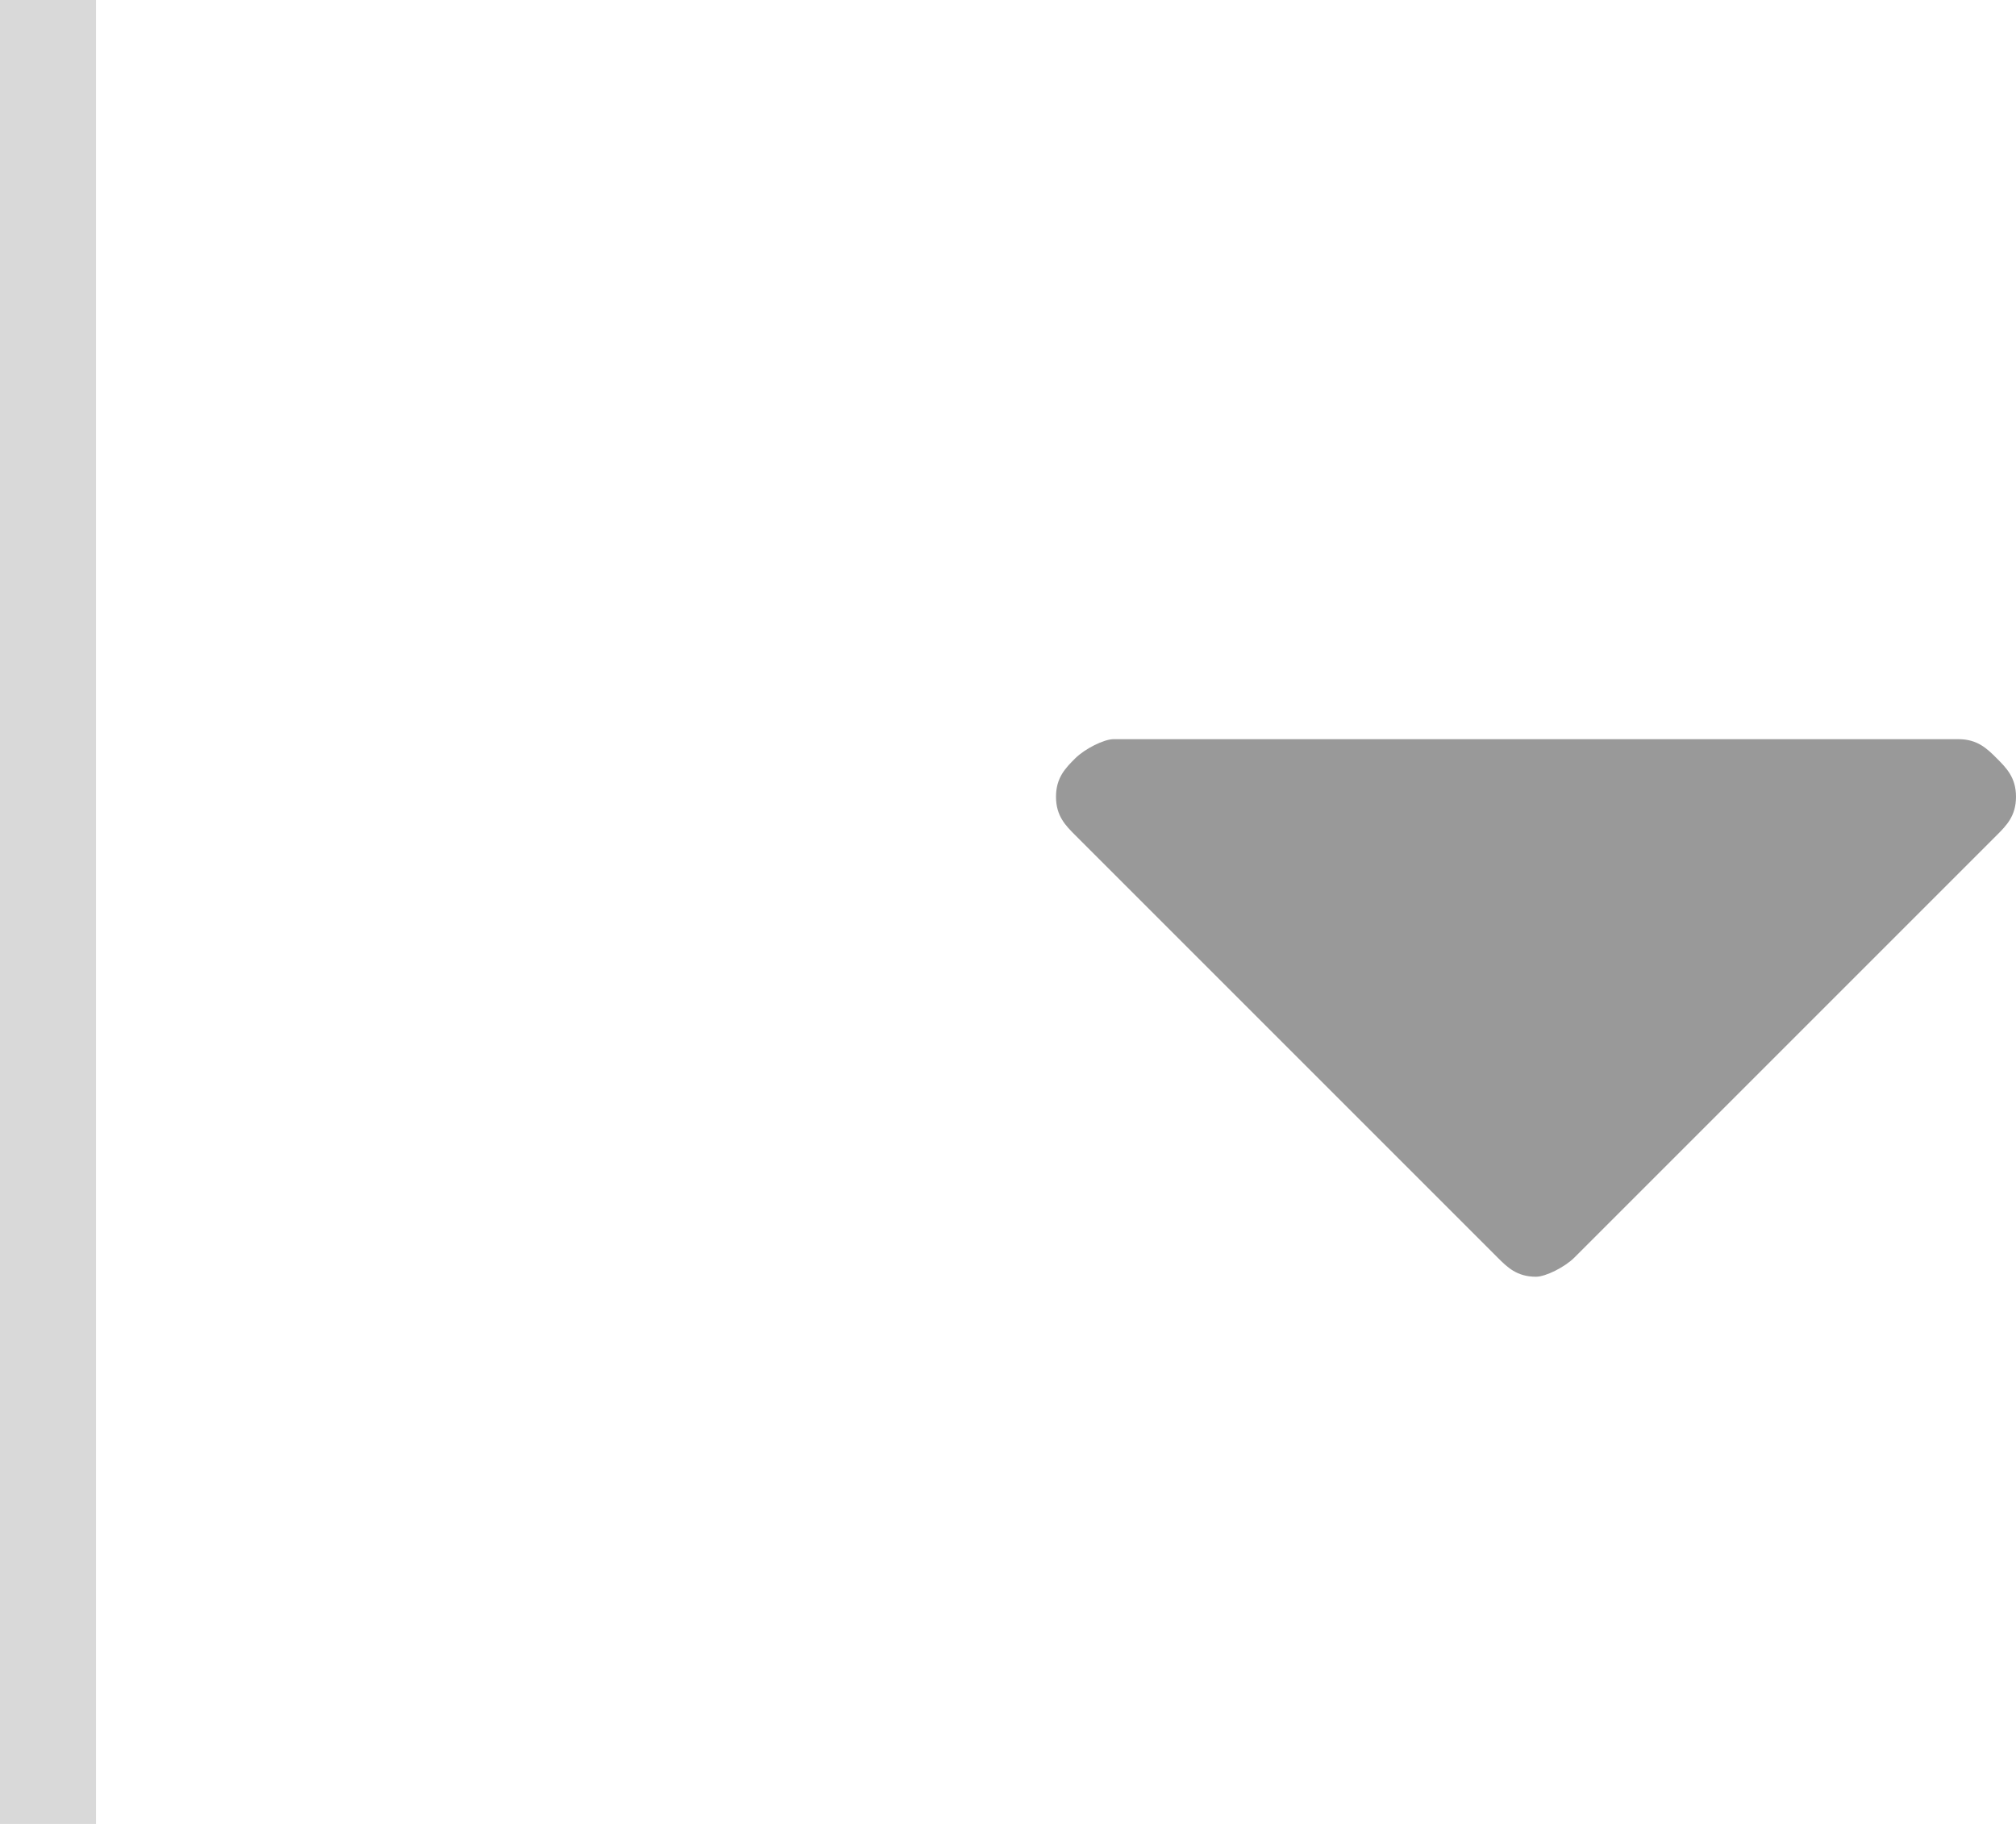 
<svg xmlns="http://www.w3.org/2000/svg" width="21" height="19" viewBox="0 0 21 19"><title>Artboard 1</title><desc>Created with Sketch.</desc><g fill="none" fill-rule="evenodd"><g fill="#000"><g><path d="M0 0h1v19H0V0z" id="Shape" fill-opacity=".15"/><path fill="#999999" class="st2" d="M21,8.3c0,0.2-0.1,0.3-0.2,0.4l-4.4,4.4c-0.1,0.1-0.3,0.2-0.4,0.2c-0.2,0-0.3-0.1-0.4-0.2l-4.4-4.4
	C11.1,8.6,11,8.5,11,8.3c0-0.2,0.1-0.3,0.2-0.4c0.1-0.1,0.3-0.2,0.4-0.2h8.8c0.2,0,0.3,0.1,0.4,0.2C20.9,8,21,8.1,21,8.3z"/></g></g></g></svg>